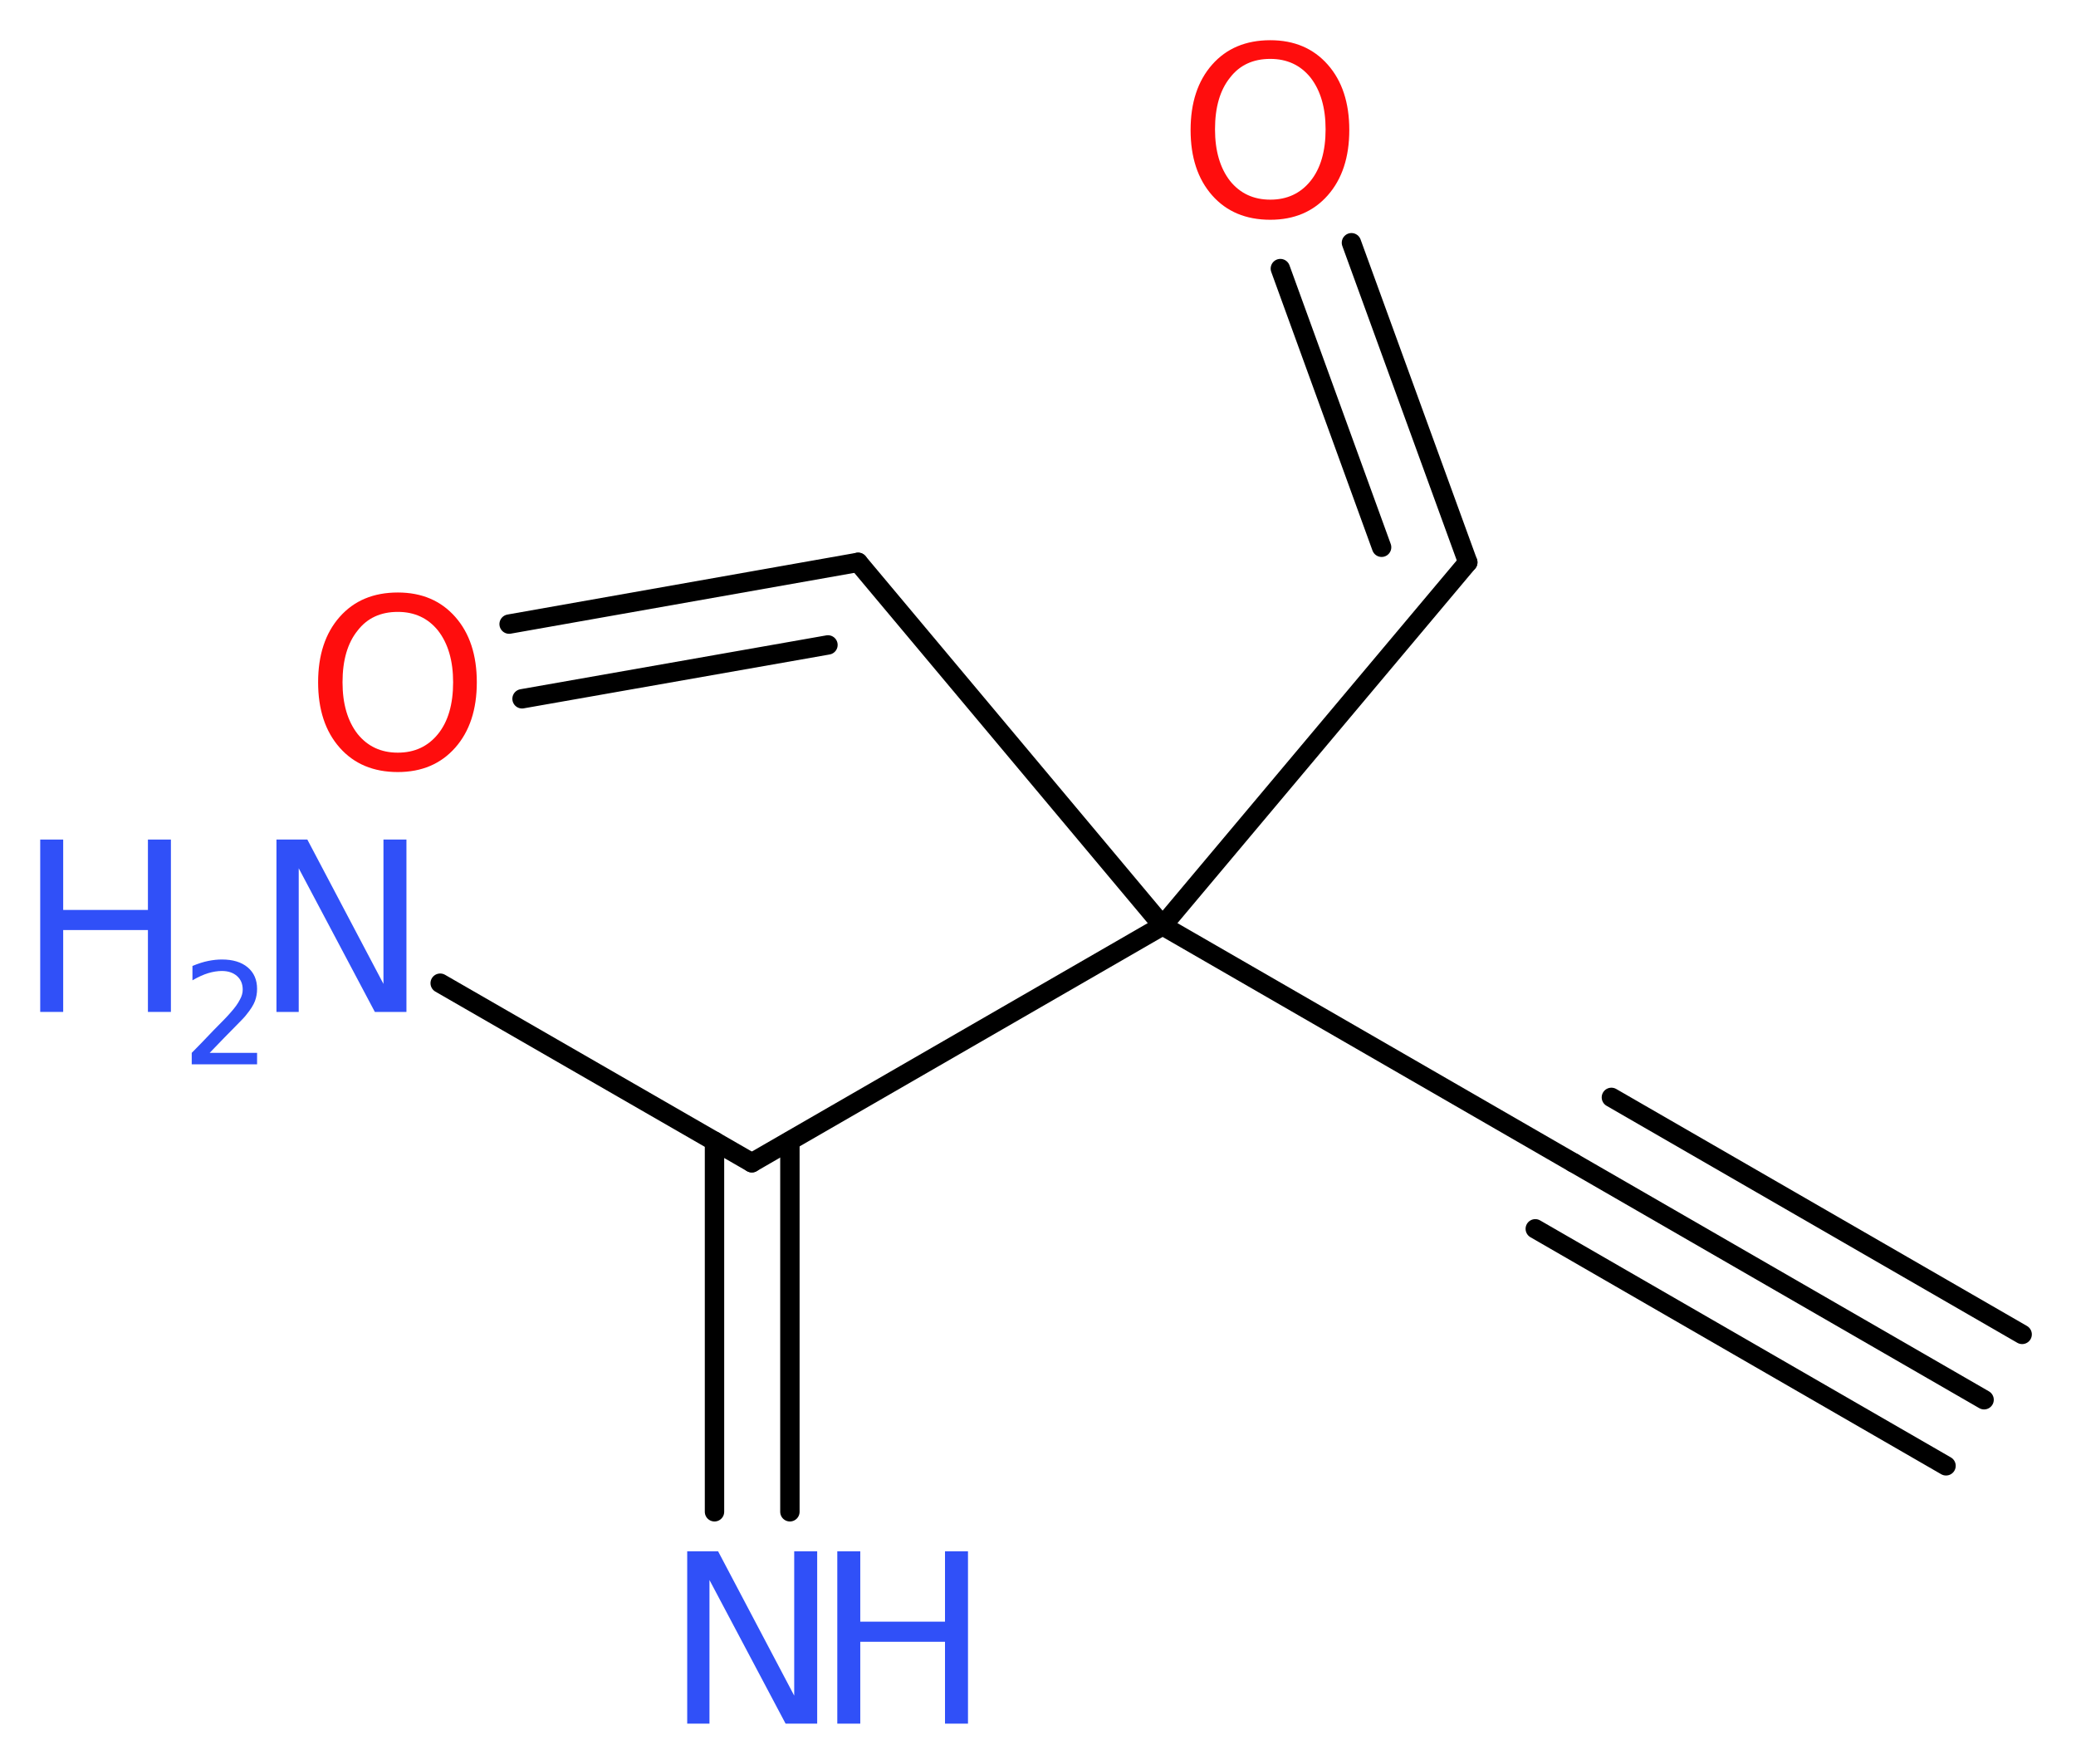 <?xml version='1.0' encoding='UTF-8'?>
<!DOCTYPE svg PUBLIC "-//W3C//DTD SVG 1.1//EN" "http://www.w3.org/Graphics/SVG/1.1/DTD/svg11.dtd">
<svg version='1.2' xmlns='http://www.w3.org/2000/svg' xmlns:xlink='http://www.w3.org/1999/xlink' width='28.91mm' height='24.56mm' viewBox='0 0 28.91 24.56'>
  <desc>Generated by the Chemistry Development Kit (http://github.com/cdk)</desc>
  <g stroke-linecap='round' stroke-linejoin='round' stroke='#000000' stroke-width='.27' fill='#3050F8'>
    <rect x='.0' y='.0' width='29.0' height='25.0' fill='#FFFFFF' stroke='none'/>
    <g id='mol1' class='mol'>
      <g id='mol1bnd1' class='bond'>
        <line x1='27.63' y1='19.49' x2='21.91' y2='16.19'/>
        <line x1='27.1' y1='20.41' x2='21.38' y2='17.11'/>
        <line x1='28.16' y1='18.58' x2='22.44' y2='15.28'/>
      </g>
      <line id='mol1bnd2' class='bond' x1='21.91' y1='16.19' x2='16.19' y2='12.89'/>
      <line id='mol1bnd3' class='bond' x1='16.19' y1='12.89' x2='20.44' y2='7.83'/>
      <g id='mol1bnd4' class='bond'>
        <line x1='20.44' y1='7.83' x2='18.82' y2='3.38'/>
        <line x1='19.24' y1='7.62' x2='17.83' y2='3.74'/>
      </g>
      <line id='mol1bnd5' class='bond' x1='16.19' y1='12.89' x2='11.95' y2='7.83'/>
      <g id='mol1bnd6' class='bond'>
        <line x1='11.95' y1='7.83' x2='7.09' y2='8.69'/>
        <line x1='11.53' y1='8.98' x2='7.27' y2='9.73'/>
      </g>
      <line id='mol1bnd7' class='bond' x1='16.19' y1='12.89' x2='10.47' y2='16.19'/>
      <g id='mol1bnd8' class='bond'>
        <line x1='11.0' y1='15.89' x2='11.0' y2='21.05'/>
        <line x1='9.95' y1='15.89' x2='9.95' y2='21.05'/>
      </g>
      <line id='mol1bnd9' class='bond' x1='10.47' y1='16.19' x2='6.13' y2='13.69'/>
      <path id='mol1atm5' class='atom' d='M17.69 .82q-.36 .0 -.56 .26q-.21 .26 -.21 .72q.0 .45 .21 .72q.21 .26 .56 .26q.35 .0 .56 -.26q.21 -.26 .21 -.72q.0 -.45 -.21 -.72q-.21 -.26 -.56 -.26zM17.69 .56q.5 .0 .8 .34q.3 .34 .3 .91q.0 .57 -.3 .91q-.3 .34 -.8 .34q-.51 .0 -.81 -.34q-.3 -.34 -.3 -.91q.0 -.57 .3 -.91q.3 -.34 .81 -.34z' stroke='none' fill='#FF0D0D'/>
      <path id='mol1atm7' class='atom' d='M5.54 8.52q-.36 .0 -.56 .26q-.21 .26 -.21 .72q.0 .45 .21 .72q.21 .26 .56 .26q.35 .0 .56 -.26q.21 -.26 .21 -.72q.0 -.45 -.21 -.72q-.21 -.26 -.56 -.26zM5.54 8.25q.5 .0 .8 .34q.3 .34 .3 .91q.0 .57 -.3 .91q-.3 .34 -.8 .34q-.51 .0 -.81 -.34q-.3 -.34 -.3 -.91q.0 -.57 .3 -.91q.3 -.34 .81 -.34z' stroke='none' fill='#FF0D0D'/>
      <g id='mol1atm9' class='atom'>
        <path d='M9.57 21.6h.43l1.06 2.01v-2.01h.32v2.4h-.44l-1.06 -2.0v2.0h-.31v-2.4z' stroke='none'/>
        <path d='M11.66 21.6h.32v.98h1.18v-.98h.32v2.4h-.32v-1.14h-1.18v1.14h-.32v-2.4z' stroke='none'/>
      </g>
      <g id='mol1atm10' class='atom'>
        <path d='M3.85 11.69h.43l1.06 2.01v-2.01h.32v2.4h-.44l-1.06 -2.0v2.0h-.31v-2.4z' stroke='none'/>
        <path d='M.56 11.69h.32v.98h1.18v-.98h.32v2.4h-.32v-1.14h-1.18v1.14h-.32v-2.4z' stroke='none'/>
        <path d='M2.9 14.66h.68v.16h-.91v-.16q.11 -.11 .3 -.31q.19 -.19 .24 -.25q.09 -.1 .13 -.18q.04 -.07 .04 -.14q.0 -.12 -.08 -.19q-.08 -.07 -.21 -.07q-.09 .0 -.19 .03q-.1 .03 -.22 .1v-.2q.12 -.05 .22 -.07q.1 -.02 .19 -.02q.23 .0 .36 .11q.13 .11 .13 .3q.0 .09 -.03 .17q-.03 .08 -.12 .19q-.02 .03 -.15 .16q-.13 .13 -.36 .37z' stroke='none'/>
      </g>
    </g>
  </g>
</svg>
